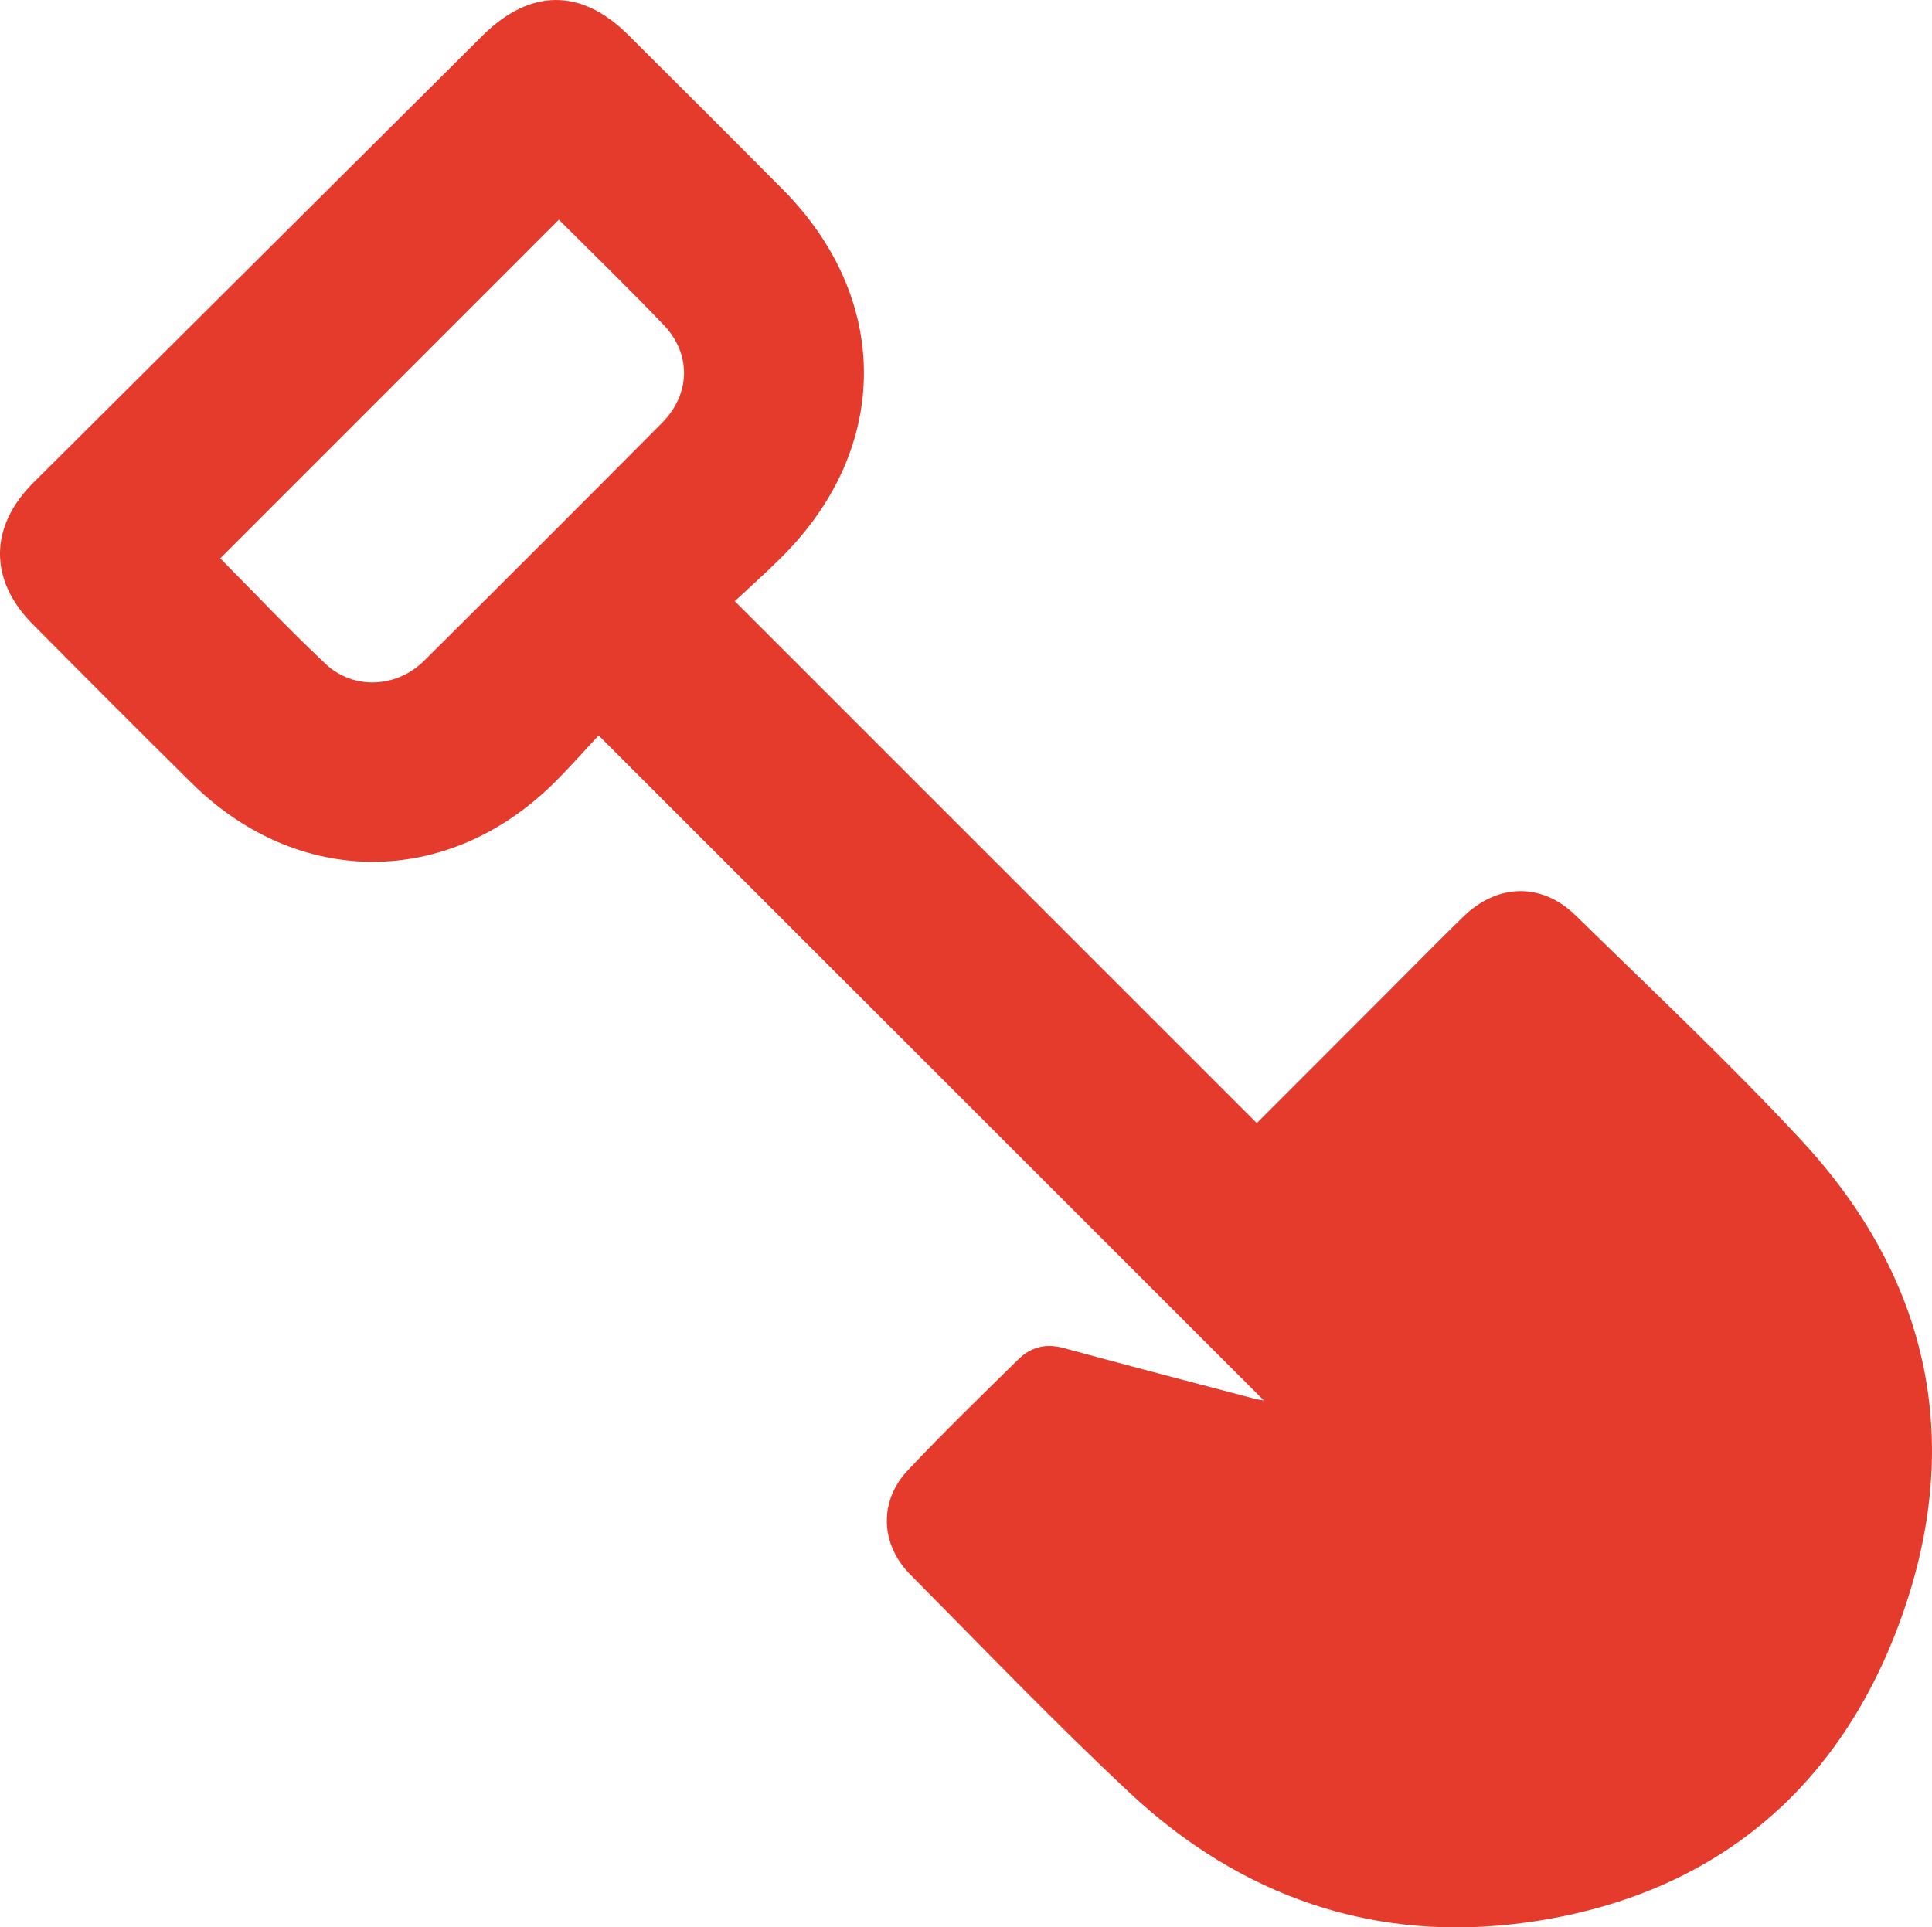 <?xml version="1.0" encoding="UTF-8"?>
<svg id="Layer_2" data-name="Layer 2" xmlns="http://www.w3.org/2000/svg" viewBox="0 0 450.19 449.19">
  <defs>
    <style>
      .cls-1 {
        fill: #e53b2d;
        stroke-width: 0px;
      }
    </style>
  </defs>
  <g id="Layer_1-2" data-name="Layer 1">
    <path class="cls-1" d="m171.22,140.12c40.86,40.85,81.12,81.12,121.64,121.63,10.28-10.29,20.86-20.88,31.45-31.47,5.54-5.54,11.02-11.13,16.62-16.6,8-7.82,18.33-8.07,26.26-.3,17.61,17.27,35.64,34.16,52.41,52.21,29.69,31.94,38.13,69.68,23.72,110.65-14.37,40.88-44.2,65.74-87.47,71.79-35.34,4.94-66.68-5.91-92.71-30.29-17.51-16.39-34.13-33.73-51.03-50.77-7-7.06-7.36-17.07-.59-24.28,8.33-8.86,17.08-17.33,25.75-25.86,2.91-2.86,6.38-3.81,10.56-2.66,14.76,4.03,29.58,7.88,44.37,11.78.93.24,1.89.37,2.3.44-51.33-51.32-102.87-102.85-155.01-154.98-3.17,3.38-6.67,7.39-10.45,11.12-24.76,24.42-59.59,24.44-84.33.02-12.45-12.29-24.8-24.69-37.12-37.11-10.23-10.31-10.1-22.71.24-33C42.67,77.74,77.51,43.06,112.36,8.39c11.16-11.11,23.05-11.19,34.08-.2,12.04,11.99,24.09,23.99,36.05,36.06,25.13,25.36,25.09,60.09-.11,85.36-3.74,3.75-7.71,7.27-11.17,10.51Zm-40.99-88.92c-26.51,26.52-52.68,52.7-78.91,78.94,7.81,7.87,15.92,16.46,24.5,24.55,6.53,6.16,16.57,5.69,23.02-.71,18.54-18.4,37.01-36.88,55.42-55.42,6.65-6.7,6.89-16.02.4-22.81-8.15-8.54-16.65-16.75-24.43-24.54Z"/>
  </g>
</svg>